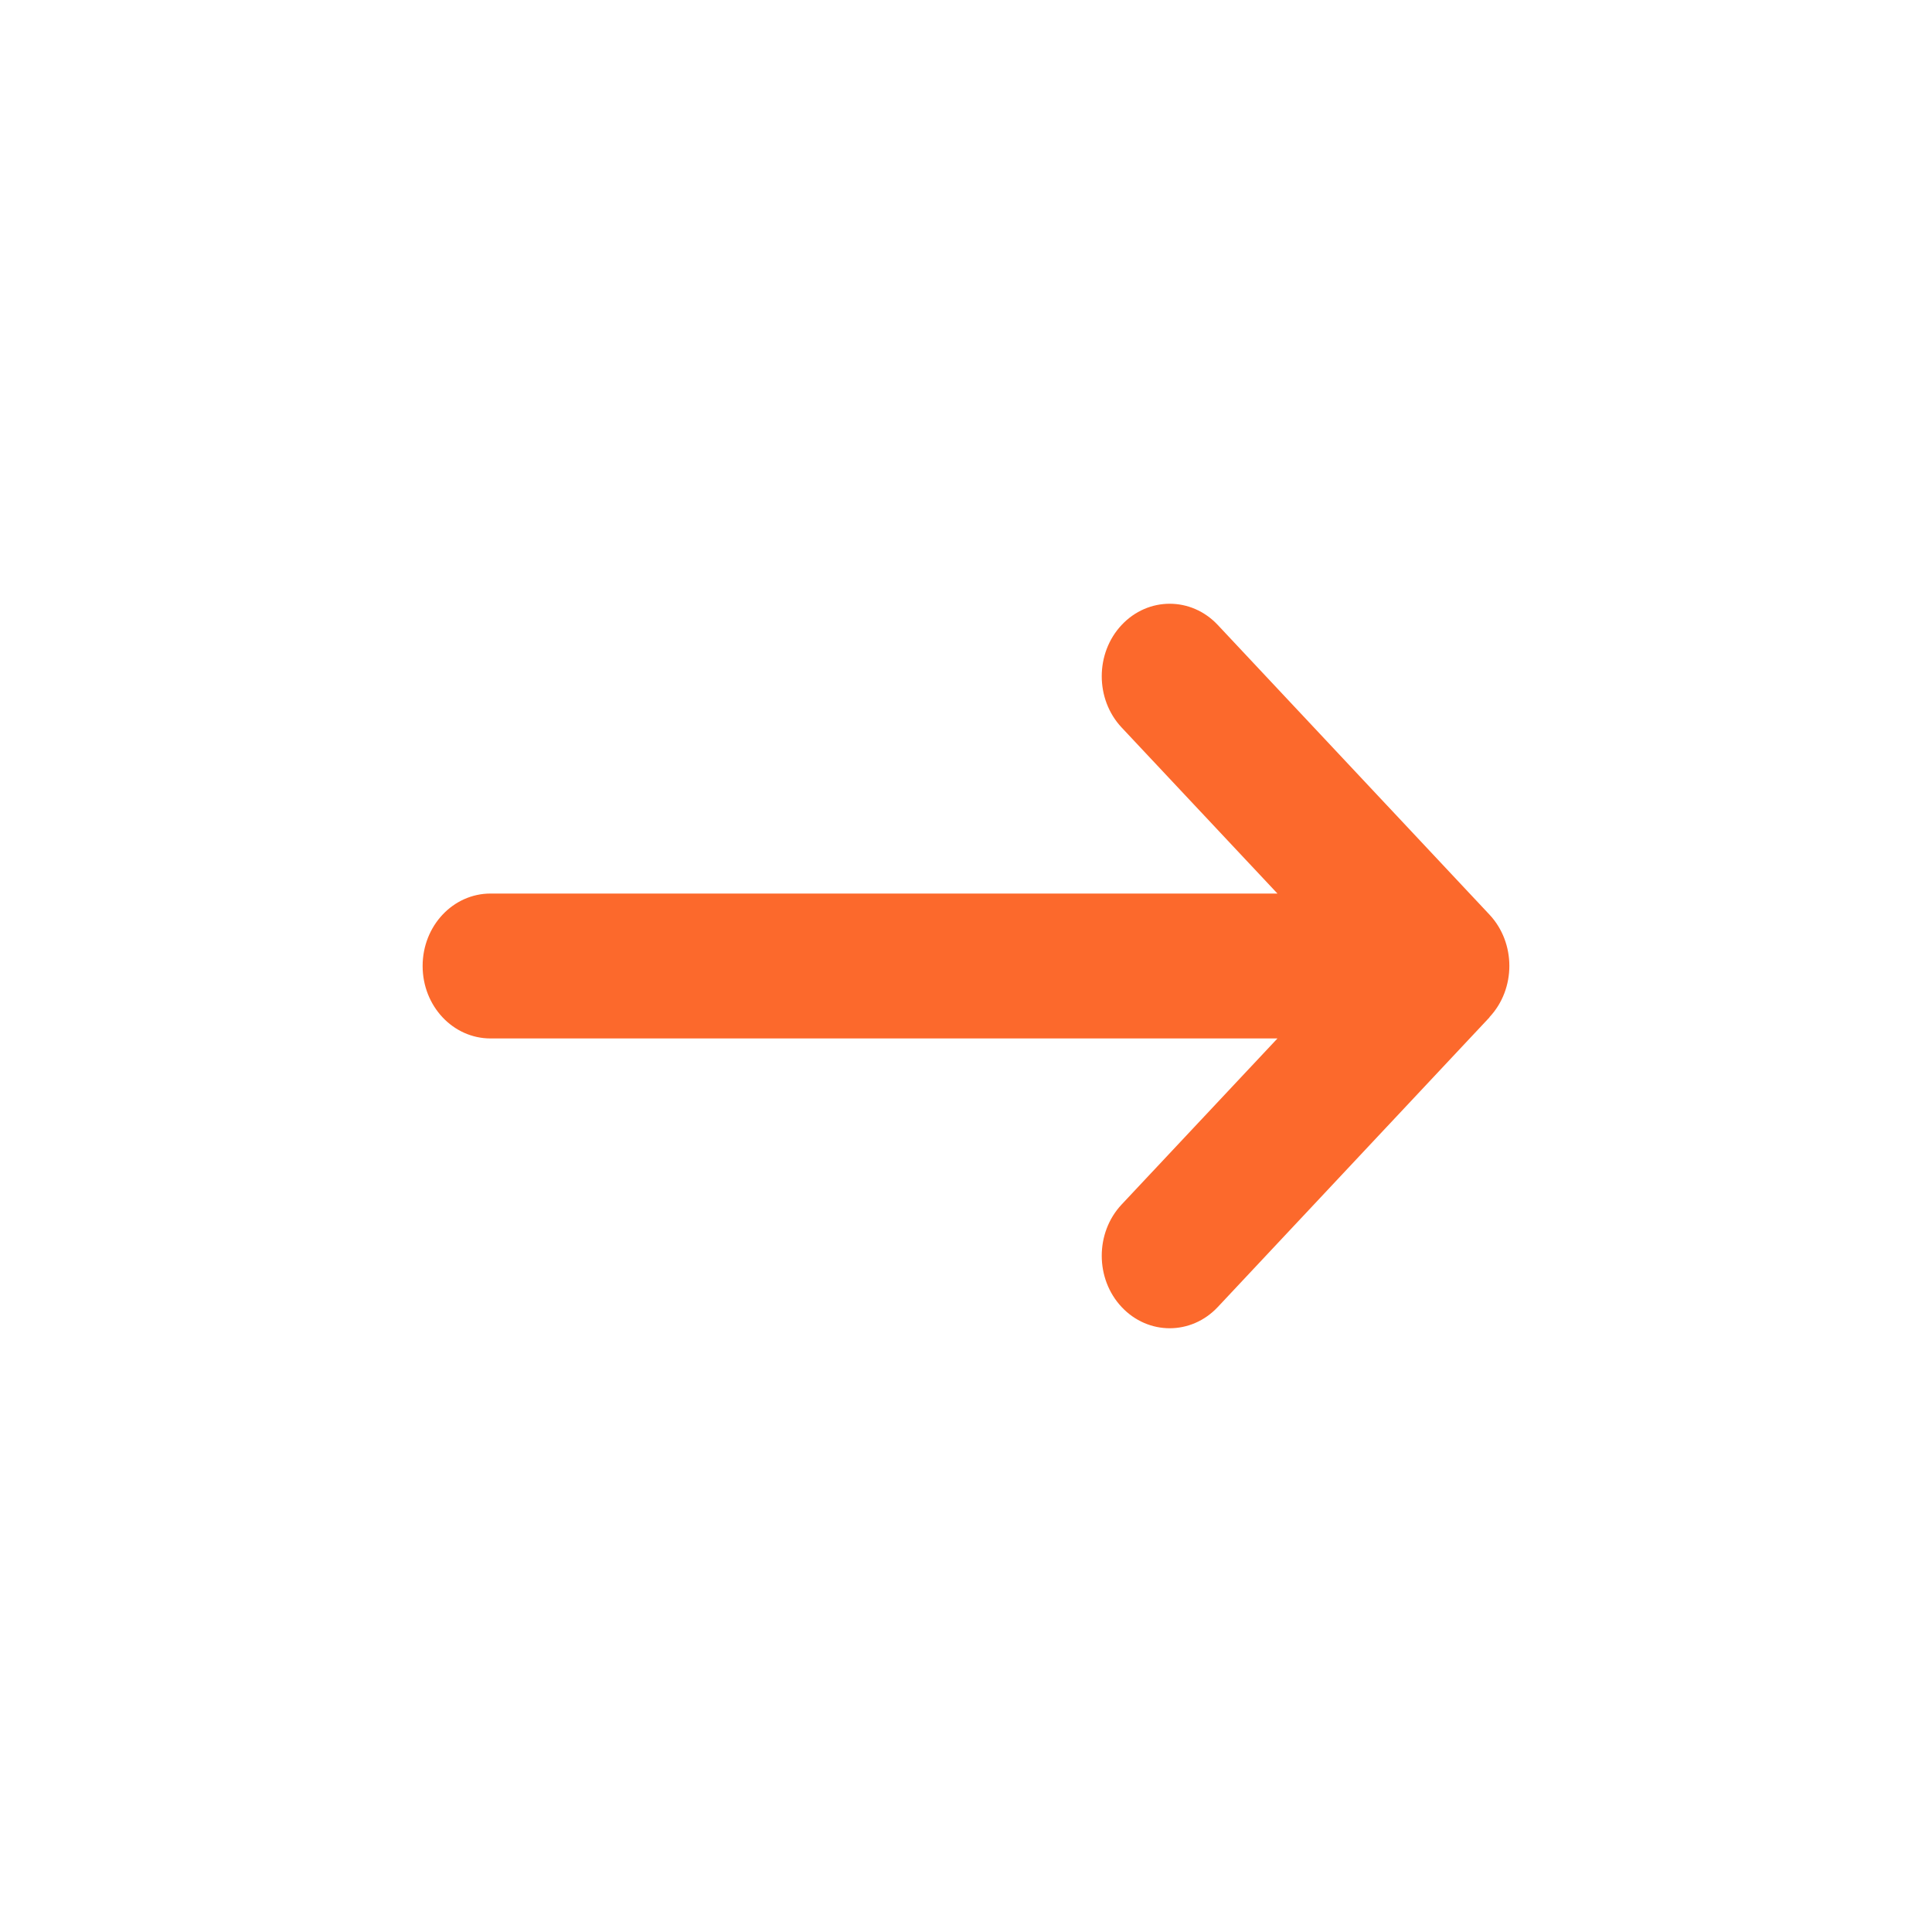<svg width="24" height="24" viewBox="0 0 24 24" fill="none" xmlns="http://www.w3.org/2000/svg">
<path d="M18.503 12.635C18.832 12.284 18.832 11.713 18.503 11.362L15.128 7.764C14.798 7.412 14.263 7.412 13.933 7.764C13.604 8.115 13.604 8.686 13.933 9.037L15.869 11.1H6.094C5.627 11.1 5.25 11.502 5.25 12C5.25 12.498 5.627 12.9 6.094 12.9H15.869L13.933 14.963C13.604 15.314 13.604 15.885 13.933 16.236C14.263 16.588 14.798 16.588 15.128 16.236L18.503 12.638V12.635Z" fill="#FC692C"/>
</svg>

